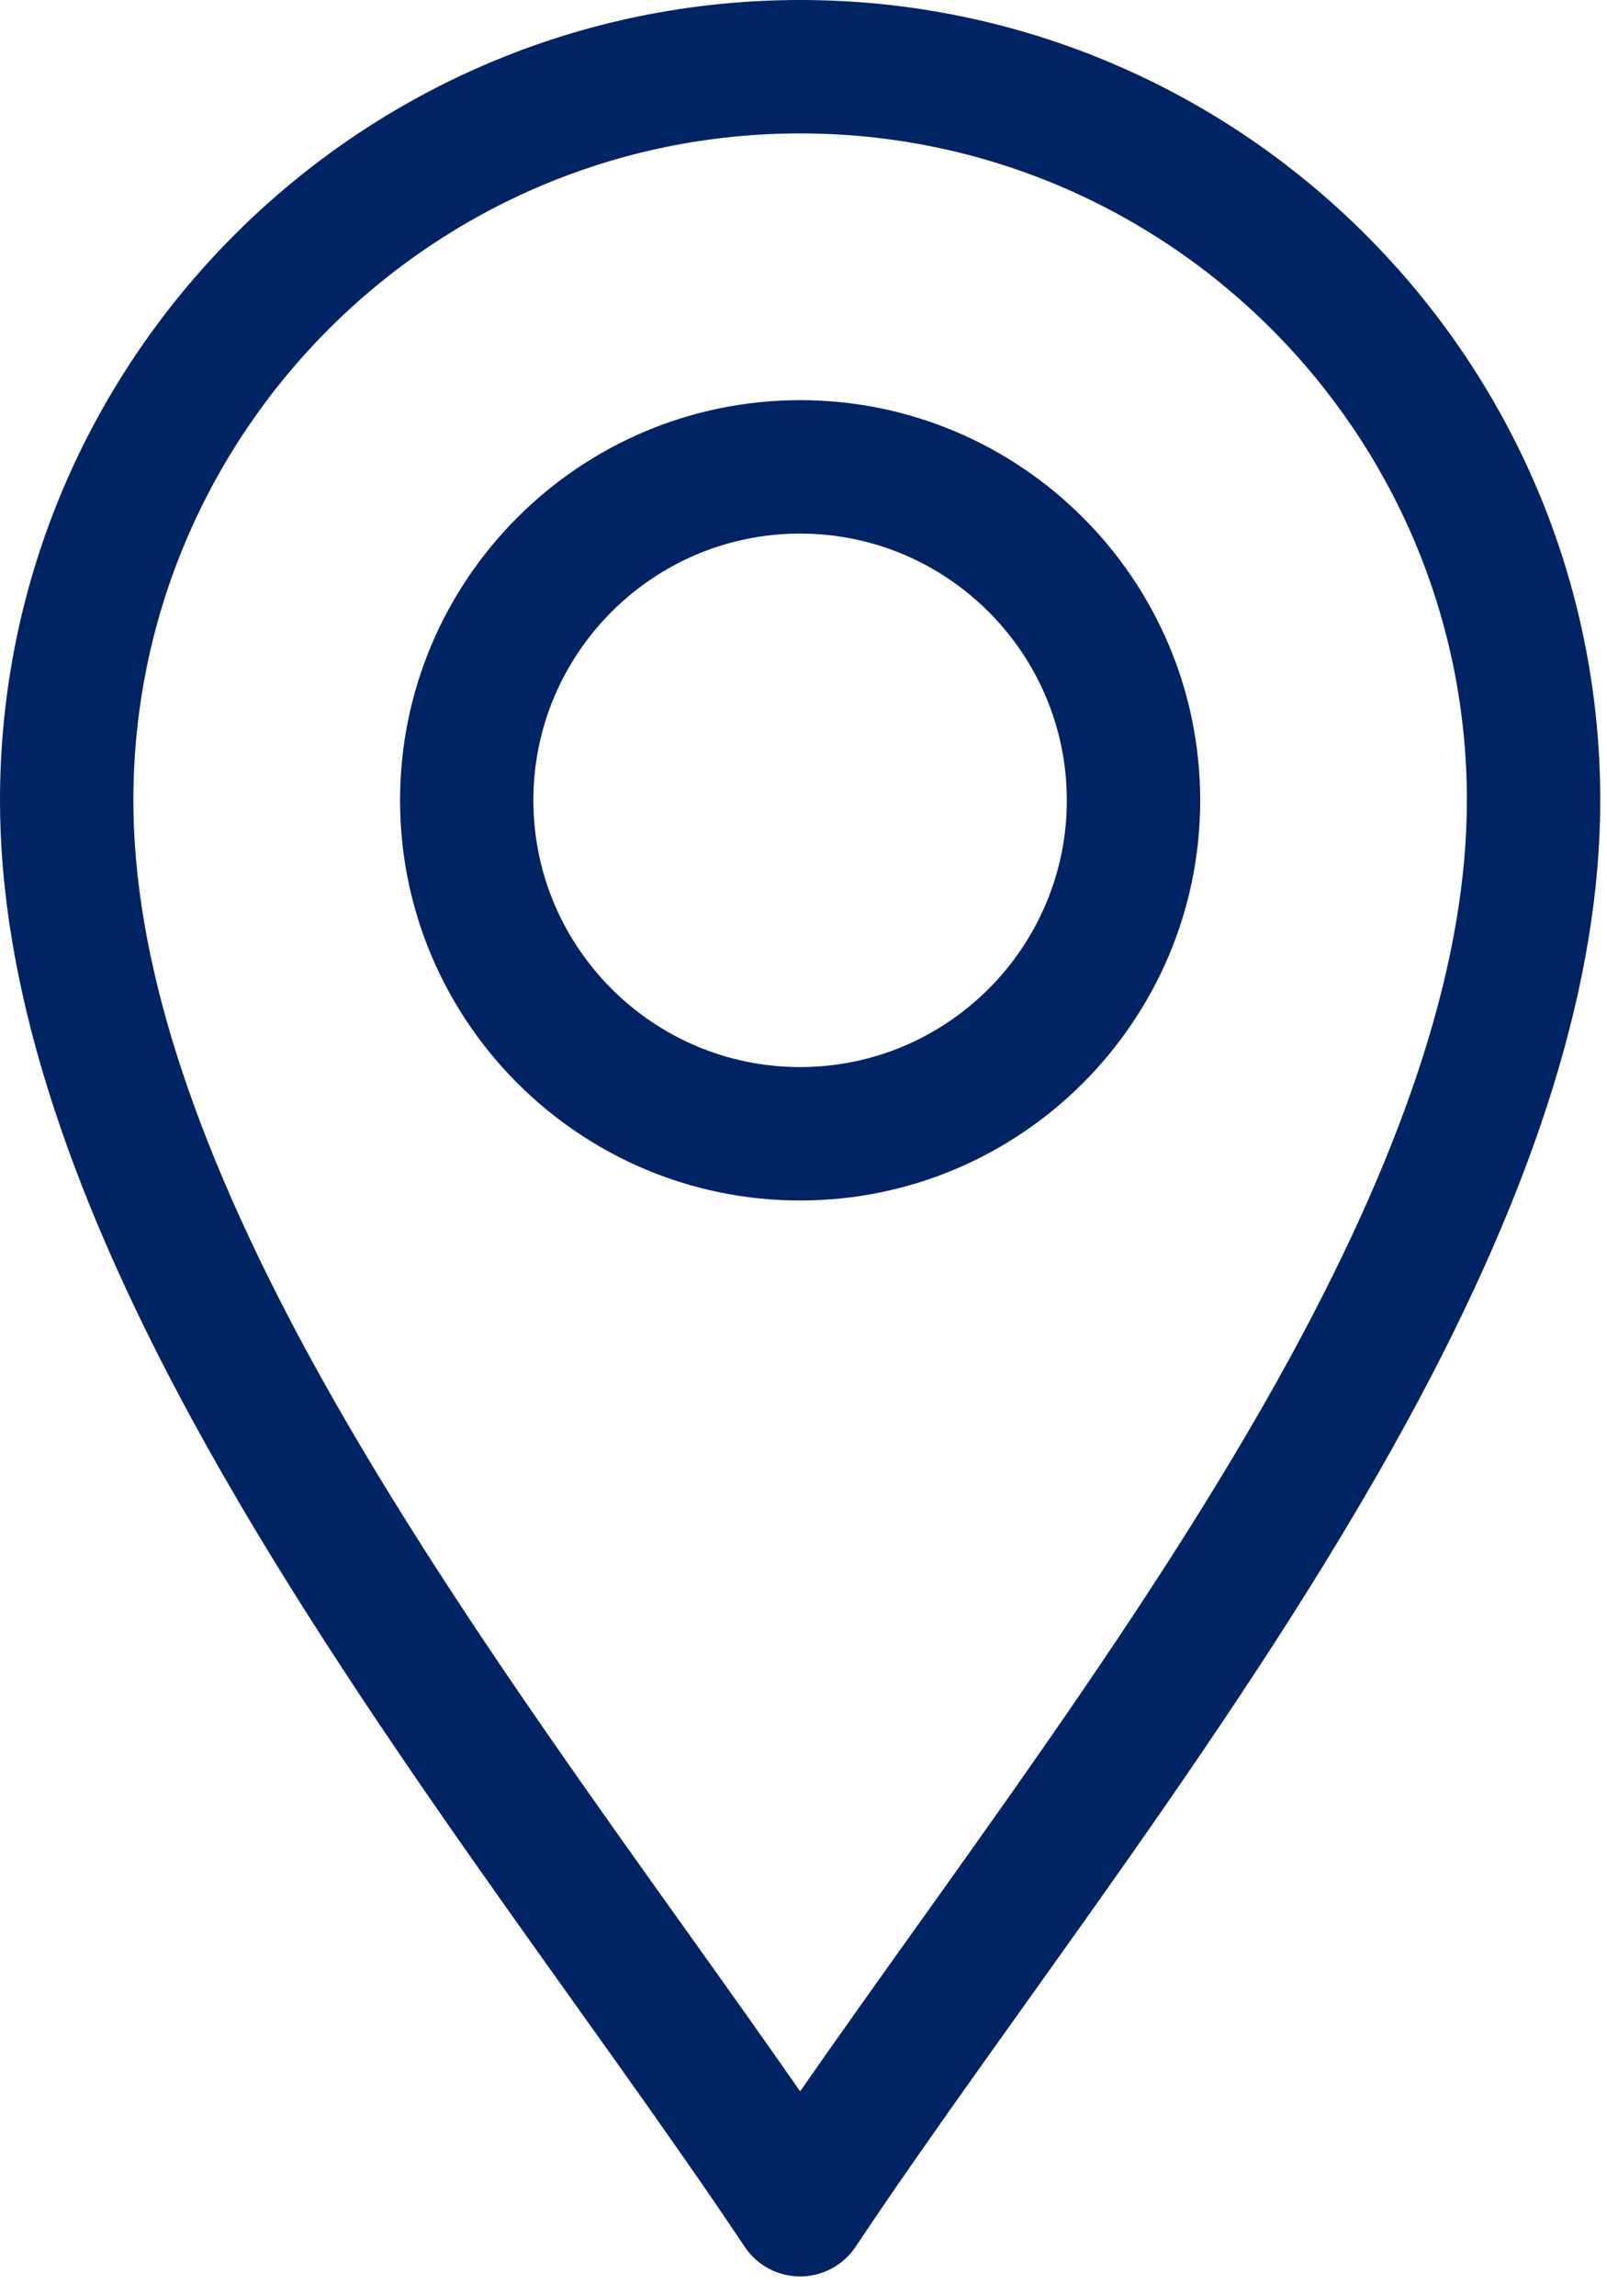 <svg width="21" height="30" viewBox="0 0 21 30" fill="none" xmlns="http://www.w3.org/2000/svg">
<path d="M9.731 29.353C9.893 29.596 10.165 29.741 10.456 29.741C10.747 29.741 11.019 29.596 11.181 29.353C13.243 26.26 16.28 22.44 18.397 18.555C20.089 15.449 20.912 12.8 20.912 10.456C20.912 4.691 16.221 0 10.456 0C4.691 0 0 4.691 0 10.456C0 12.8 0.823 15.449 2.515 18.555C4.63 22.437 7.673 26.267 9.731 29.353ZM10.456 1.743C15.26 1.743 19.169 5.651 19.169 10.456C19.169 12.501 18.416 14.877 16.866 17.722C15.042 21.07 12.439 24.467 10.456 27.323C8.473 24.468 5.87 21.07 4.045 17.722C2.496 14.877 1.743 12.501 1.743 10.456C1.743 5.651 5.651 1.743 10.456 1.743Z" fill="#002364"/>
<path d="M10.456 15.684C13.338 15.684 15.684 13.339 15.684 10.456C15.684 7.573 13.338 5.228 10.456 5.228C7.573 5.228 5.228 7.573 5.228 10.456C5.228 13.339 7.573 15.684 10.456 15.684ZM10.456 6.971C12.377 6.971 13.941 8.534 13.941 10.456C13.941 12.378 12.377 13.941 10.456 13.941C8.534 13.941 6.97 12.378 6.97 10.456C6.97 8.534 8.534 6.971 10.456 6.971Z" fill="#002364"/>
</svg>
